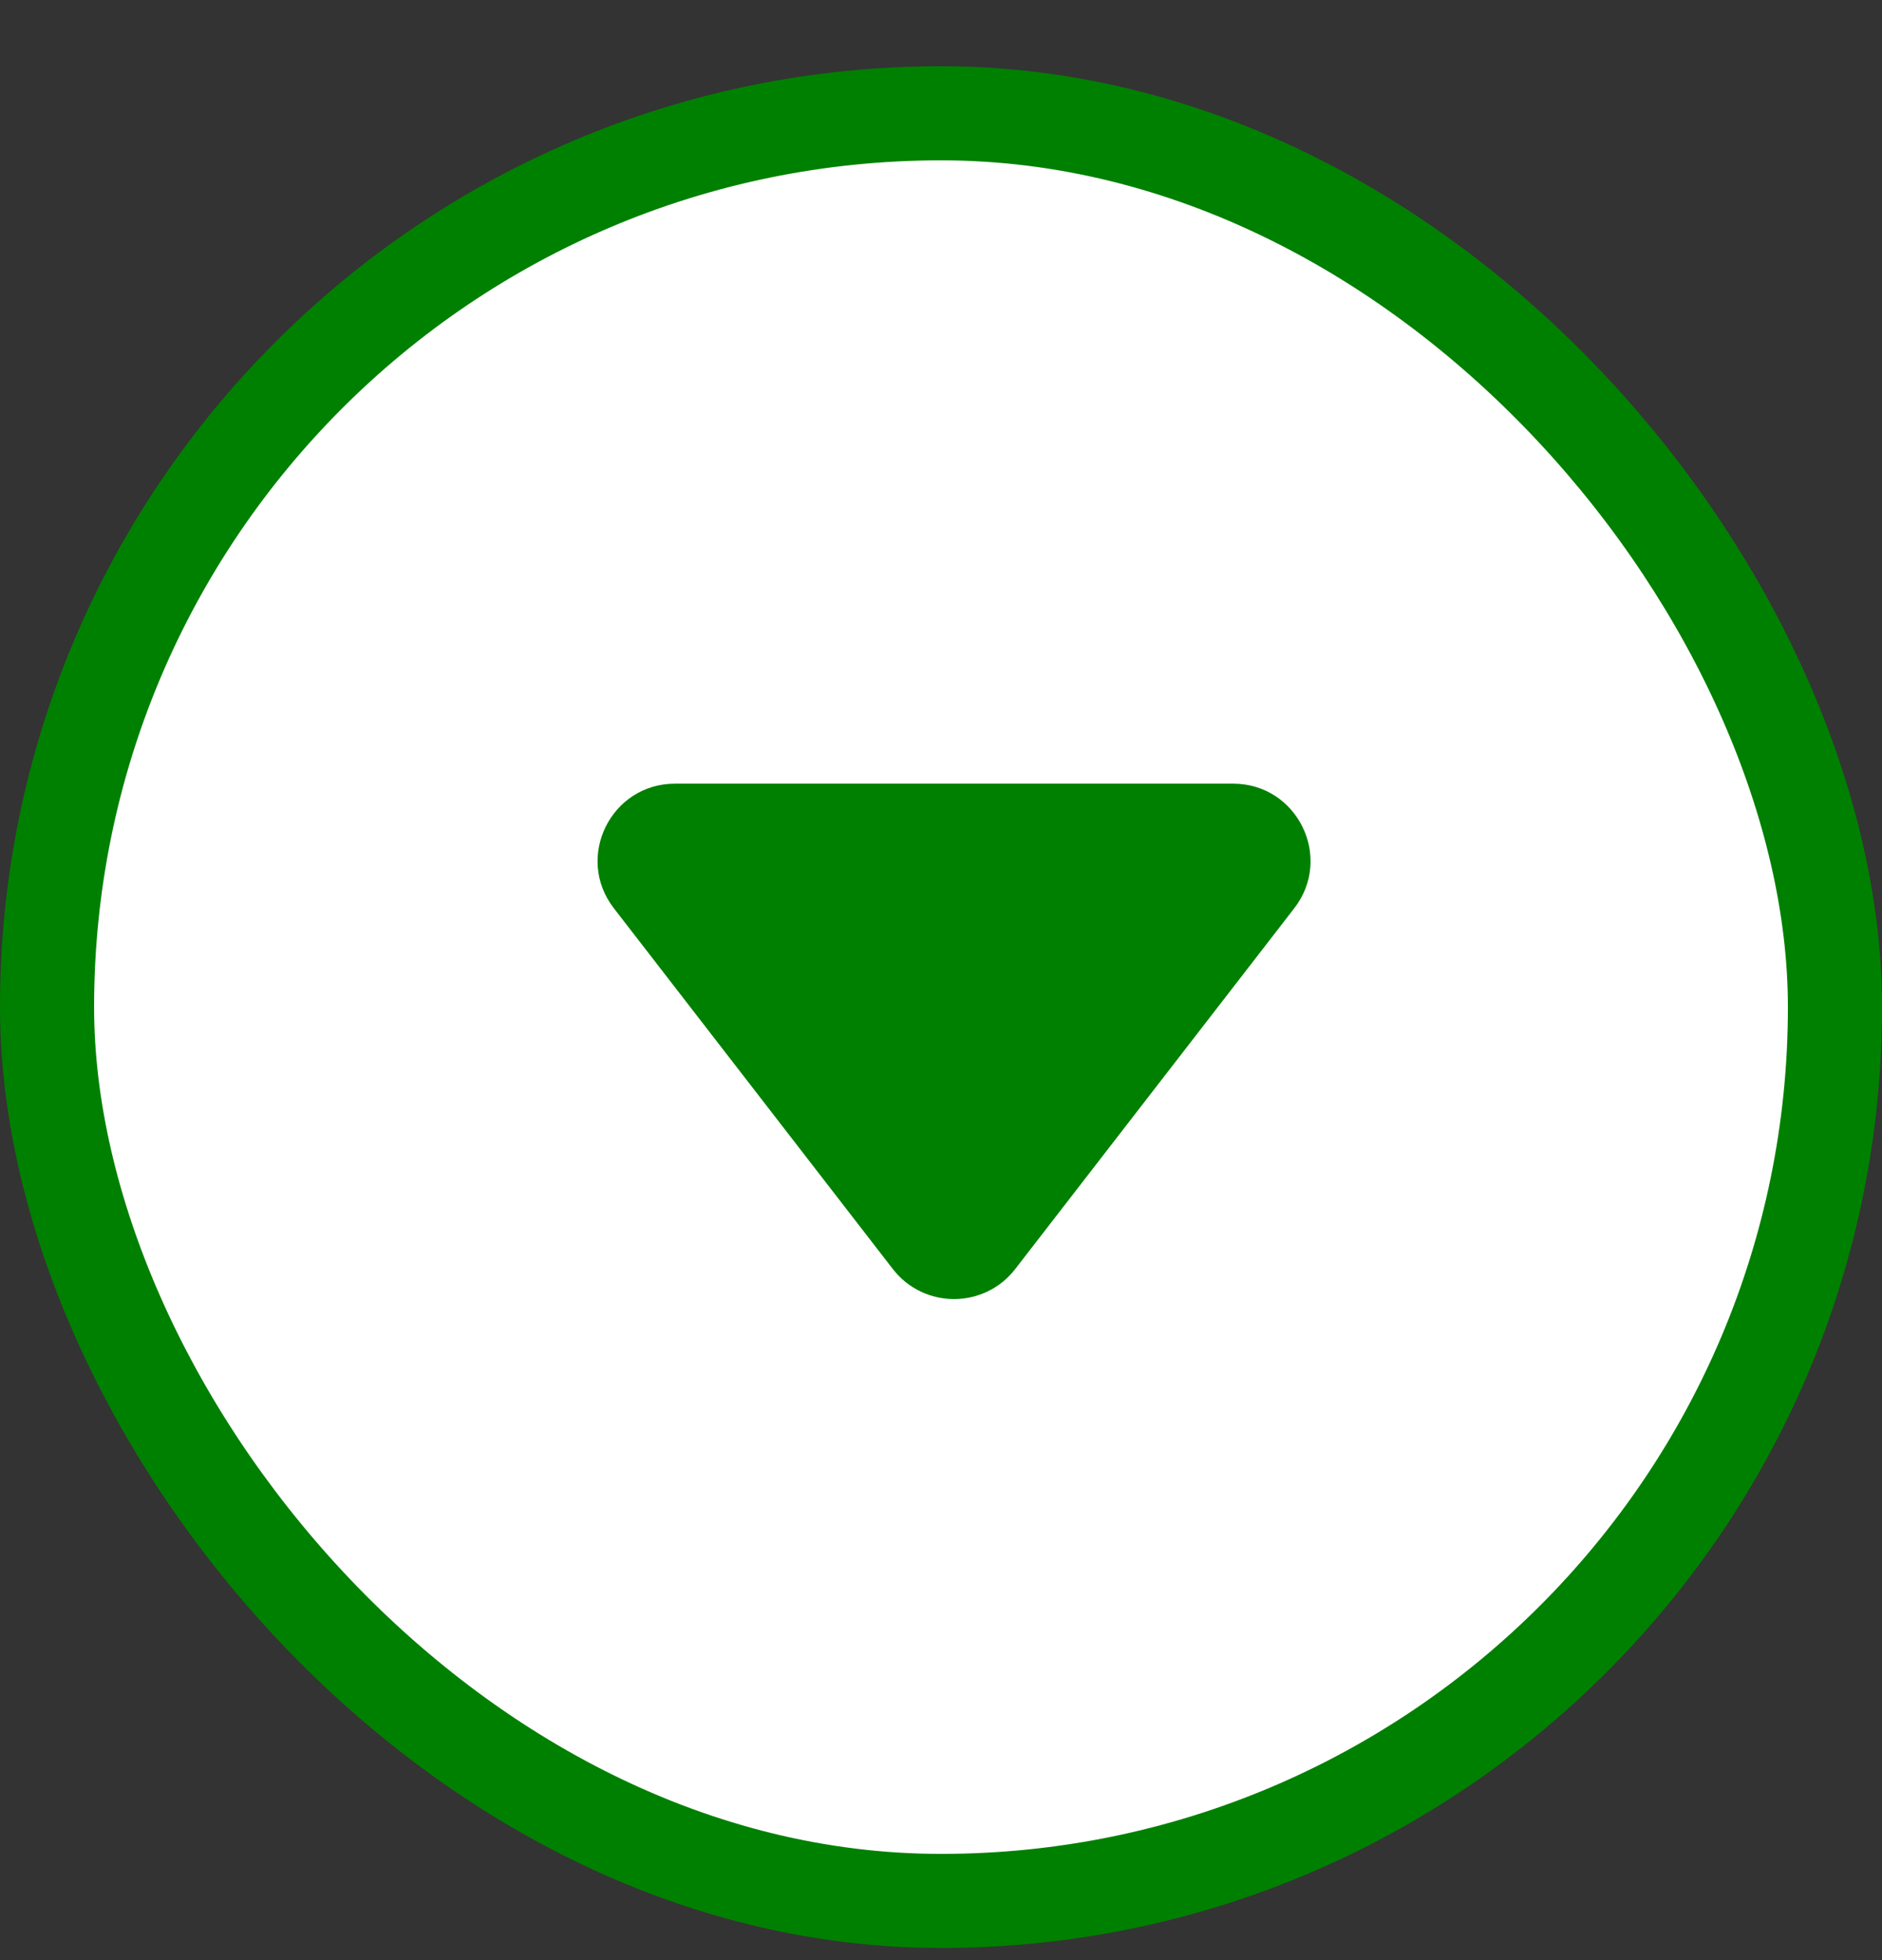 <svg width="24" height="25" viewBox="0 0 24 25" fill="none" xmlns="http://www.w3.org/2000/svg">
<rect x="0" y="0" width="24" height="25" fill="#333333" stroke="none"/>
<rect x="0.6" y="1.445" width="22.8" height="22.8" rx="11.4" fill="white"/>
<rect x="0.6" y="1.445" width="22.8" height="22.8" rx="11.4" stroke="#008000" stroke-width="1.2"/>
<path d="M12.946 16.186C12.552 16.696 11.781 16.696 11.386 16.186L7.828 11.584C7.327 10.936 7.789 9.995 8.608 9.995L15.725 9.995C16.544 9.995 17.006 10.936 16.505 11.584L12.946 16.186Z" fill="#008000"/>
</svg>
